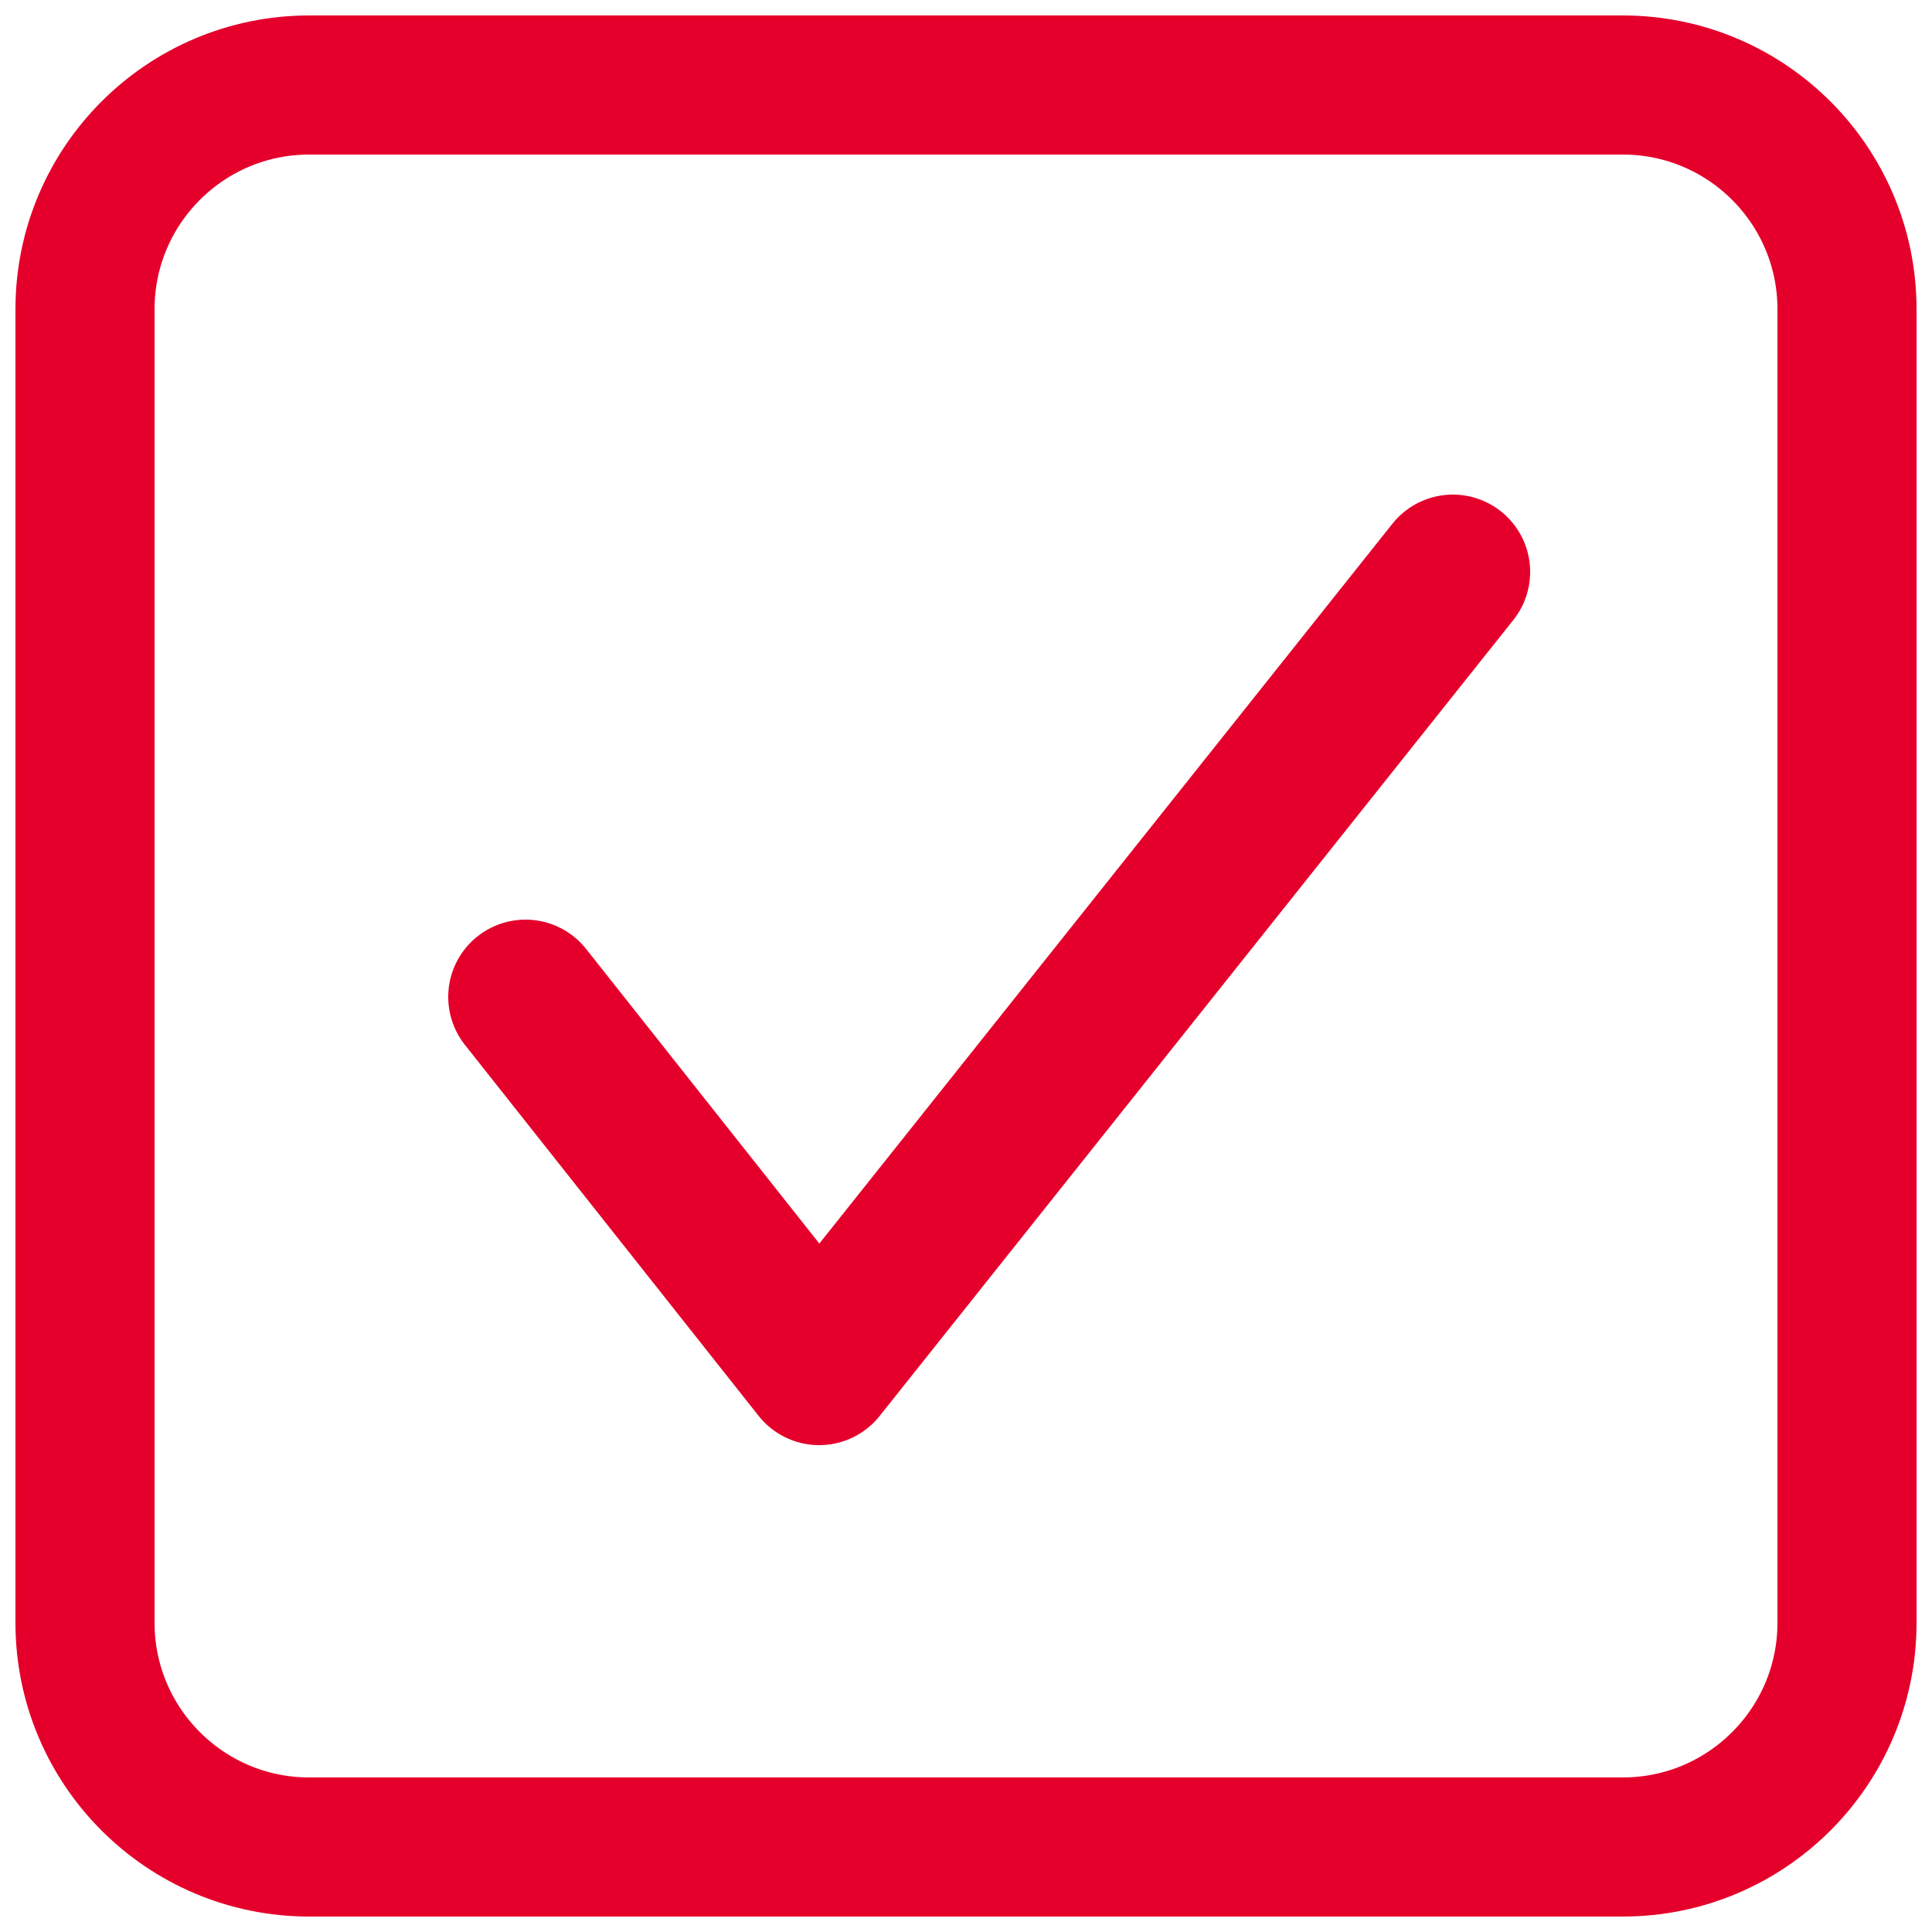<svg xmlns="http://www.w3.org/2000/svg" id="Слой_1" viewBox="0 0 25 25"><style>.st0,.st1{fill:none;stroke:#e4002b;stroke-width:2;stroke-linecap:round;stroke-linejoin:round}.st1{stroke-width:1.8}</style><path class="st0" d="M6.8 12.9l3.8 4.8 8.2-10.3"/><path class="st1" d="M21 23.9H4c-1.6 0-2.9-1.3-2.9-2.9V4c0-1.6 1.3-2.9 2.9-2.9h17c1.6 0 2.9 1.3 2.9 2.9v17c0 1.6-1.3 2.9-2.9 2.9z"/></svg>